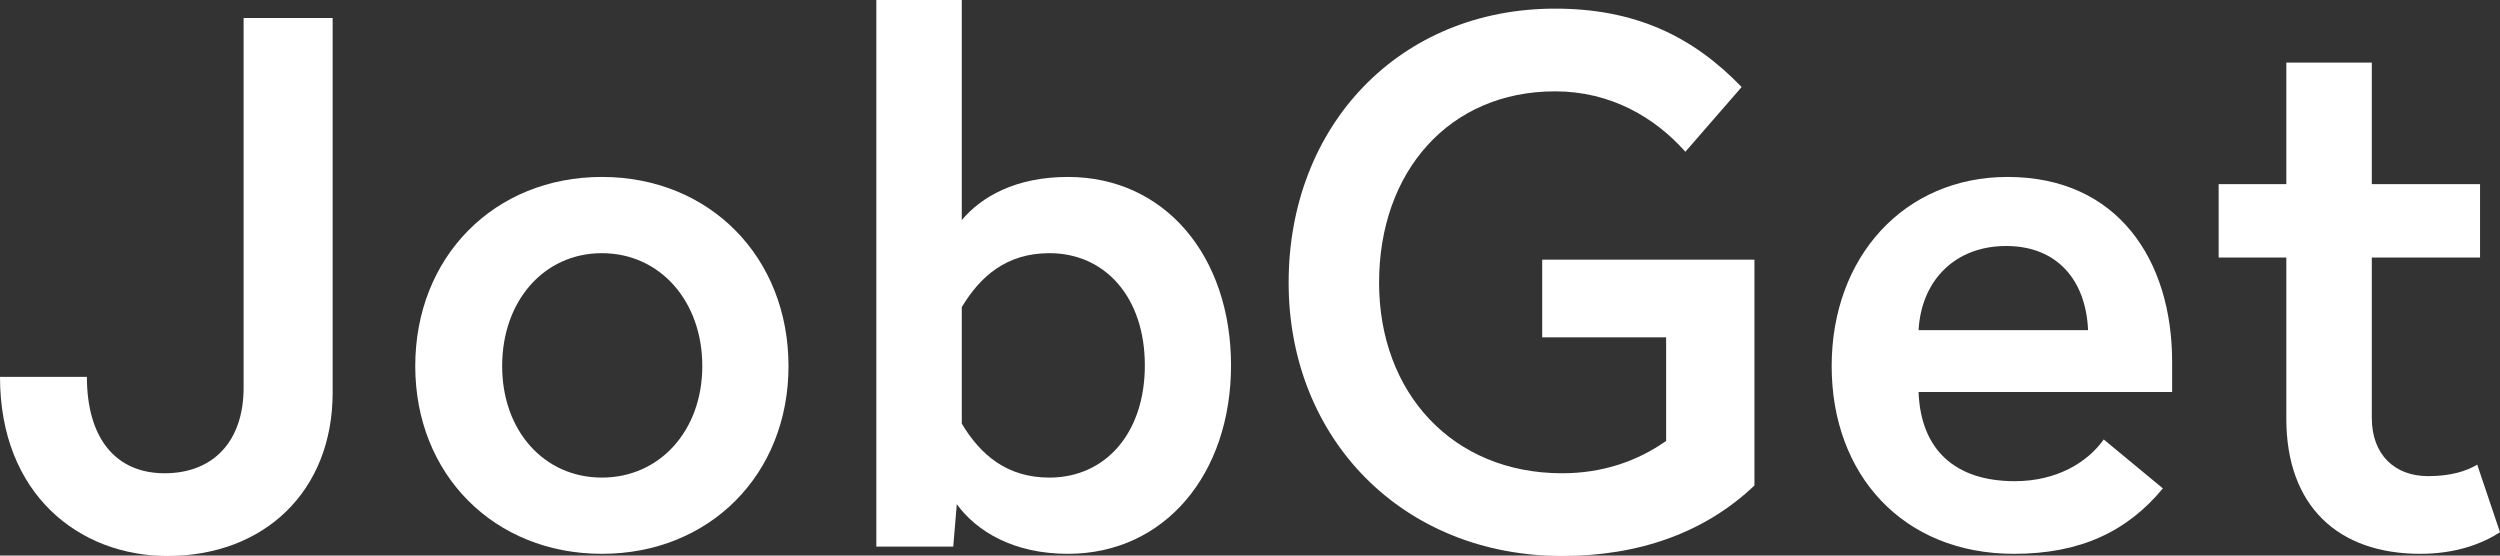 <svg width="108" height="24" viewBox="0 0 108 24" fill="none" xmlns="http://www.w3.org/2000/svg">
<rect x="0" y="0" width="108" height="24" fill="#333333" stroke="none"/>
<g clip-path="url(#clip0)">
<path d="M14.37 0.777H10.524V16.748C10.524 19.047 9.231 20.445 7.108 20.445C5.016 20.445 3.754 18.954 3.754 16.282H0C0 21.346 3.416 24.018 7.231 24.018C11.416 24.018 14.37 21.222 14.37 16.965V0.777Z" fill="white"/>
<path d="M26.001 7.644C21.354 7.644 17.939 11.093 17.939 15.816C17.939 20.507 21.354 23.925 26.001 23.925C30.647 23.925 34.063 20.507 34.063 15.816C34.063 11.093 30.647 7.644 26.001 7.644ZM26.001 10.937C28.493 10.937 30.339 12.988 30.339 15.816C30.339 18.612 28.493 20.632 26.001 20.632C23.508 20.632 21.693 18.612 21.693 15.816C21.693 12.988 23.508 10.937 26.001 10.937Z" fill="white"/>
<path d="M41.549 0H37.857V23.614H41.18L41.334 21.781C42.195 22.962 43.795 23.925 46.134 23.925C50.319 23.925 53.18 20.476 53.18 15.784C53.18 11.062 50.319 7.644 46.134 7.644C43.857 7.644 42.38 8.514 41.549 9.508V0ZM45.334 10.937C47.734 10.937 49.457 12.833 49.457 15.784C49.457 18.736 47.734 20.632 45.334 20.632C43.488 20.632 42.349 19.637 41.549 18.301V13.268C42.349 11.932 43.488 10.937 45.334 10.937Z" fill="white"/>
<path d="M67.177 0.373C60.469 0.373 55.669 5.406 55.669 12.211C55.669 18.954 60.592 24.018 67.484 24.018C70.838 24.018 73.669 22.993 75.792 20.973V11.217H66.623V14.573H71.977V19.047C70.746 19.917 69.238 20.445 67.484 20.445C62.746 20.445 59.576 16.965 59.576 12.211C59.576 7.395 62.623 3.946 67.177 3.946C69.577 3.946 71.484 5.065 72.808 6.556L75.239 3.76C73.115 1.554 70.623 0.373 67.177 0.373Z" fill="white"/>
<path d="M86.728 7.644C82.266 7.644 79.128 11.093 79.128 15.816C79.128 20.507 82.205 23.925 87.005 23.925C89.867 23.925 91.897 22.962 93.436 21.098L90.882 18.985C90.174 19.979 88.851 20.787 87.036 20.787C84.451 20.787 82.974 19.42 82.882 16.934H93.836V15.629C93.836 11.248 91.497 7.644 86.728 7.644ZM86.666 10.627C88.882 10.627 90.113 12.118 90.205 14.262H82.882C83.005 12.087 84.482 10.627 86.666 10.627Z" fill="white"/>
<path d="M102.462 2.703H98.769V7.954H95.846V11.124H98.769V18.084C98.769 21.874 101.015 23.925 104.554 23.925C106.092 23.925 107.23 23.49 108 22.993L107.016 20.072C106.553 20.352 105.877 20.569 104.892 20.569C103.446 20.569 102.462 19.637 102.462 18.053V11.124H107.138V7.954H102.462V2.703Z" fill="white"/>
</g>
<defs>
<clipPath id="clip0">
<rect width="108" height="24" fill="white"/>
</clipPath>
</defs>
</svg>
